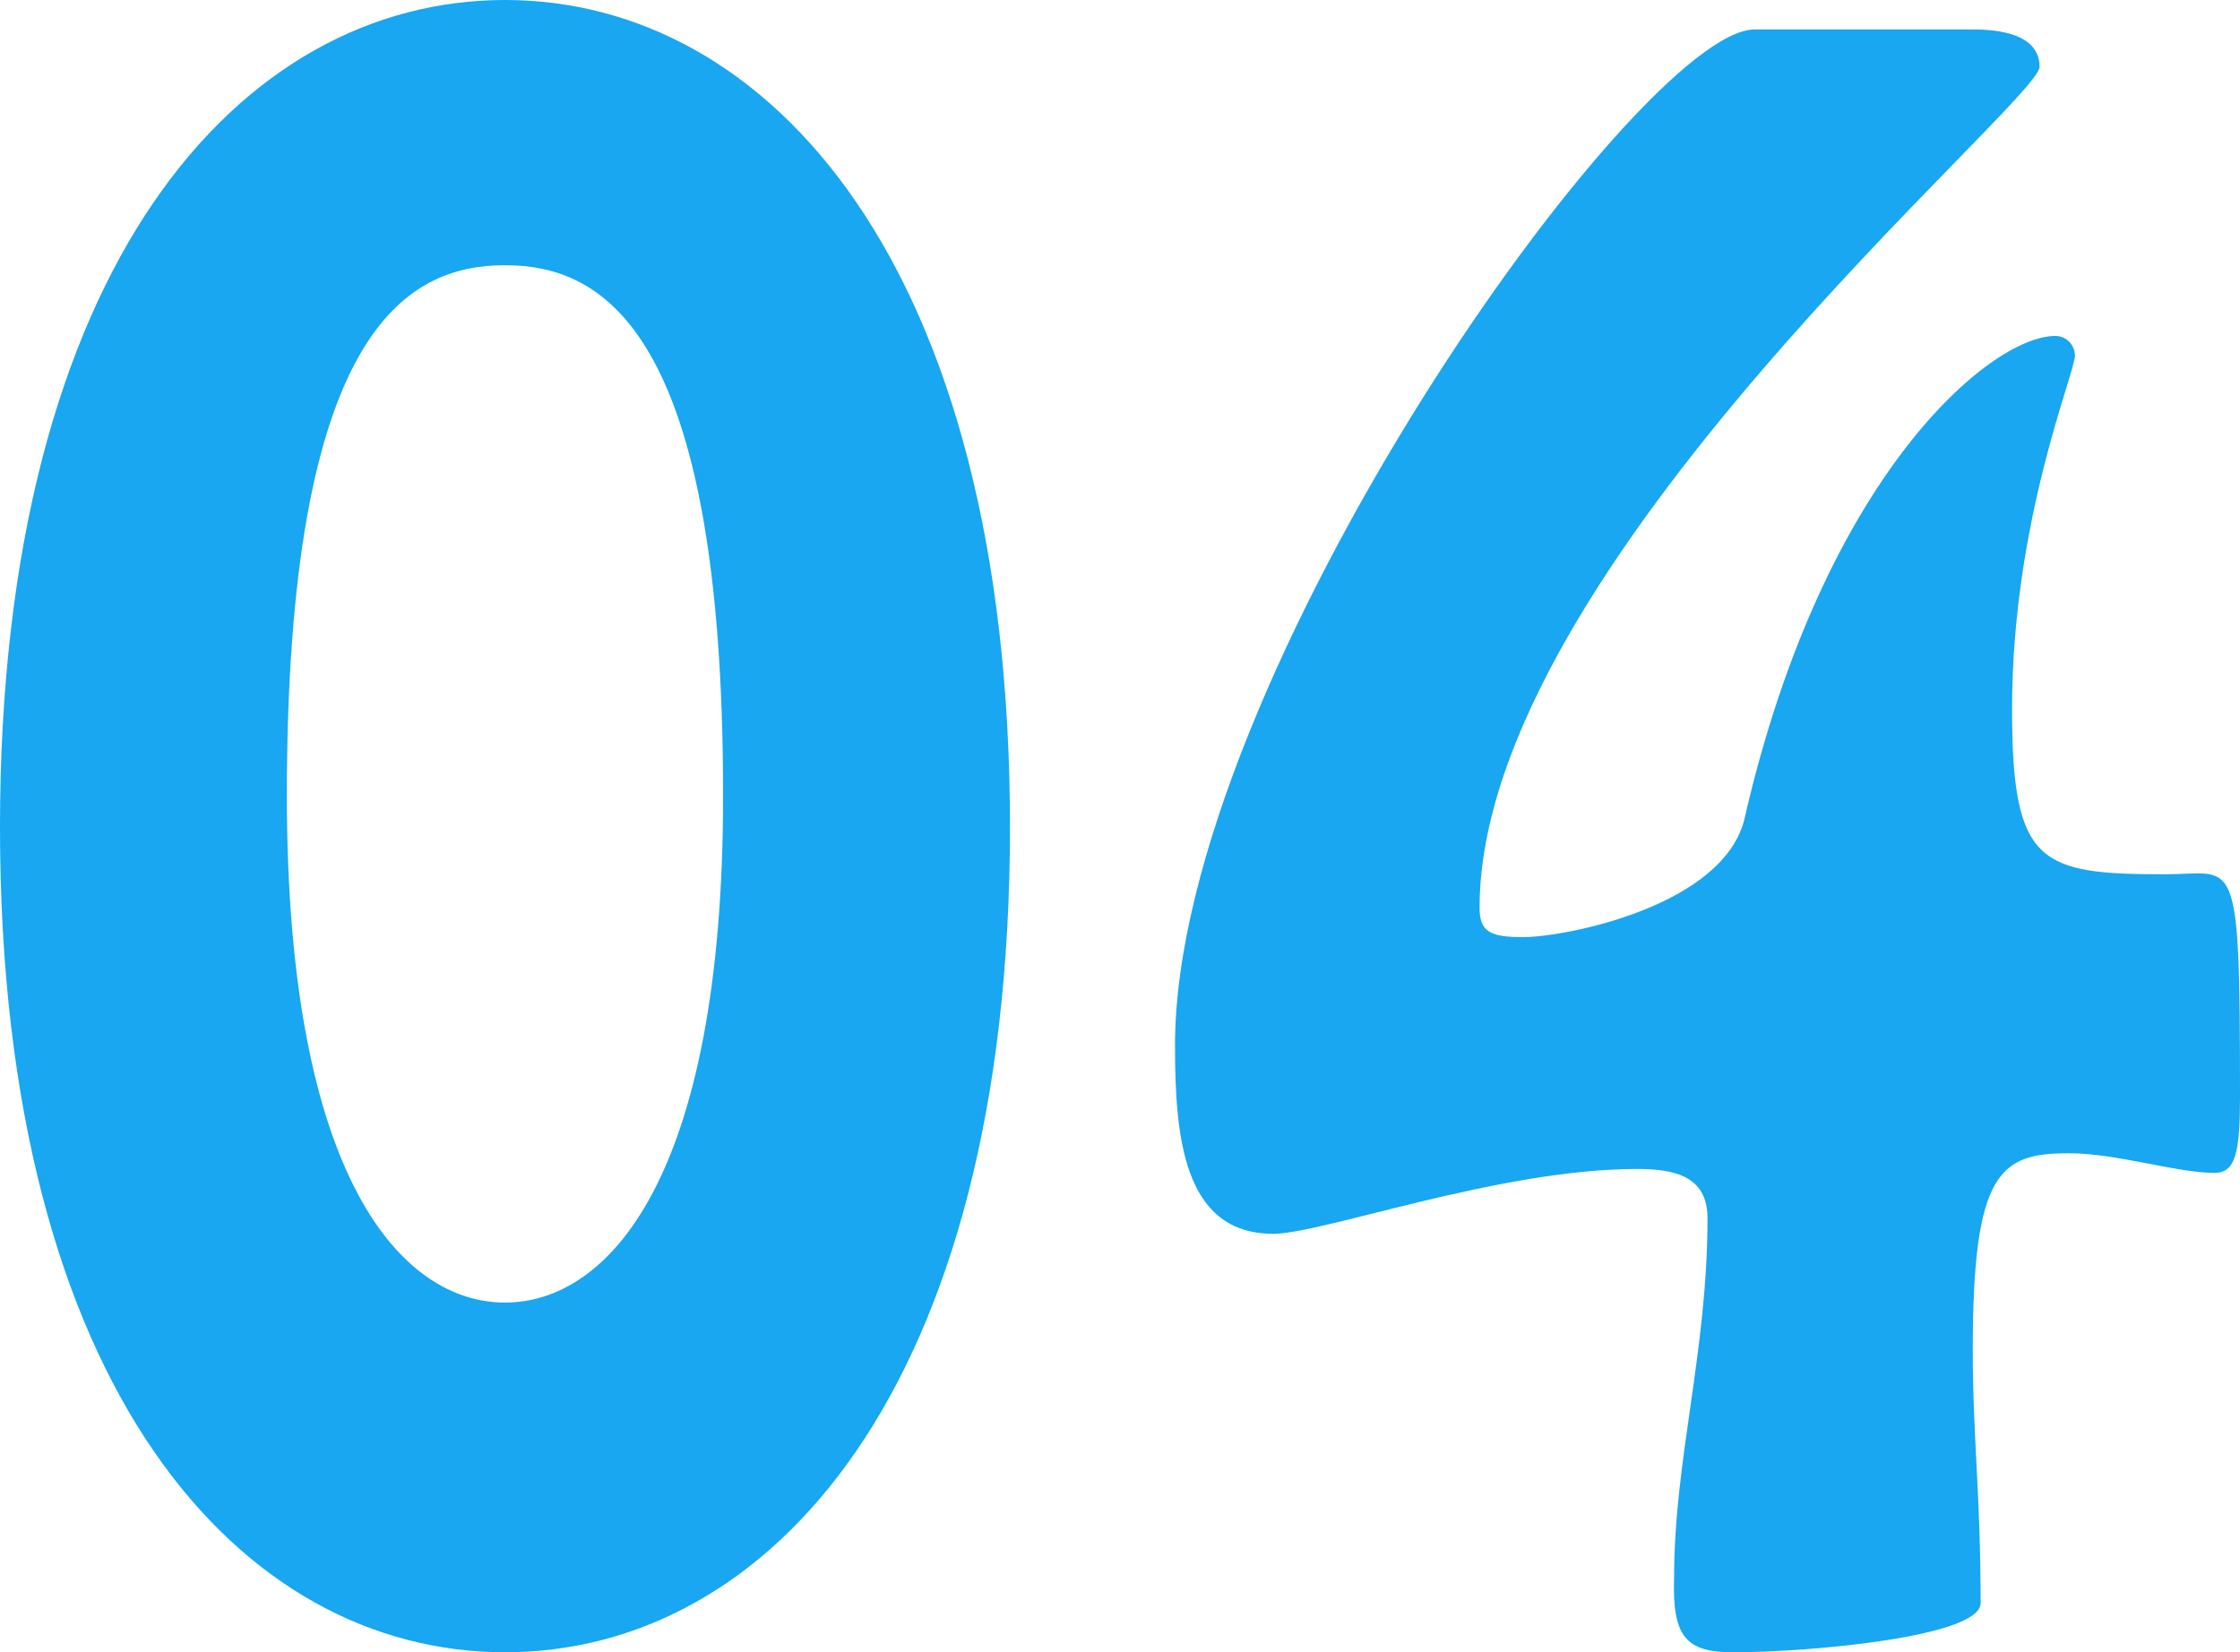 <?xml version="1.0" encoding="UTF-8"?><svg id="_レイヤー_2" xmlns="http://www.w3.org/2000/svg" viewBox="0 0 91.2 67.28"><defs><style>.cls-1{fill:#18a7f0;}</style></defs><g id="_レイヤー_1-2"><path class="cls-1" d="M0,33.68C0,10.72,9.84,0,20.56,0s20.56,10.72,20.56,33.68-9.84,33.6-20.56,33.6S0,56.64,0,33.68ZM29.44,32.4c0-18.96-4.88-21.6-8.88-21.6s-8.88,2.64-8.88,21.6c0,15.68,4.72,20.64,8.88,20.64s8.88-4.96,8.88-20.64Z"/><path class="cls-1" d="M70.56,67.28c-1.92,0-2.48-.64-2.4-3.04,0-4.8,1.36-9.2,1.36-14.64,0-1.76-1.44-2-2.88-2-5.6,0-12.8,2.64-14.8,2.64-3.68,0-4-4-4-7.68,0-14.88,18.88-41.36,23.6-41.36h8.8c.64,0,2.8,0,2.8,1.52,0,1.44-22.8,20.4-22.8,34.24,0,.96.4,1.2,1.76,1.2,1.76,0,8.24-1.28,9.04-4.88,3.2-13.92,10-19.6,12.64-19.6.48,0,.8.4.8.8,0,.72-2.56,6.72-2.56,14.4,0,6.32,1.12,6.72,6.24,6.72,2.88,0,3.04-1.12,3.04,9.04,0,2.24-.16,3.12-1.04,3.12-1.52,0-4-.8-5.92-.8-2.8,0-3.92.72-3.92,8,0,3.6.32,5.84.32,10.32,0,1.36-6.88,2-10.08,2Z"/></g></svg>